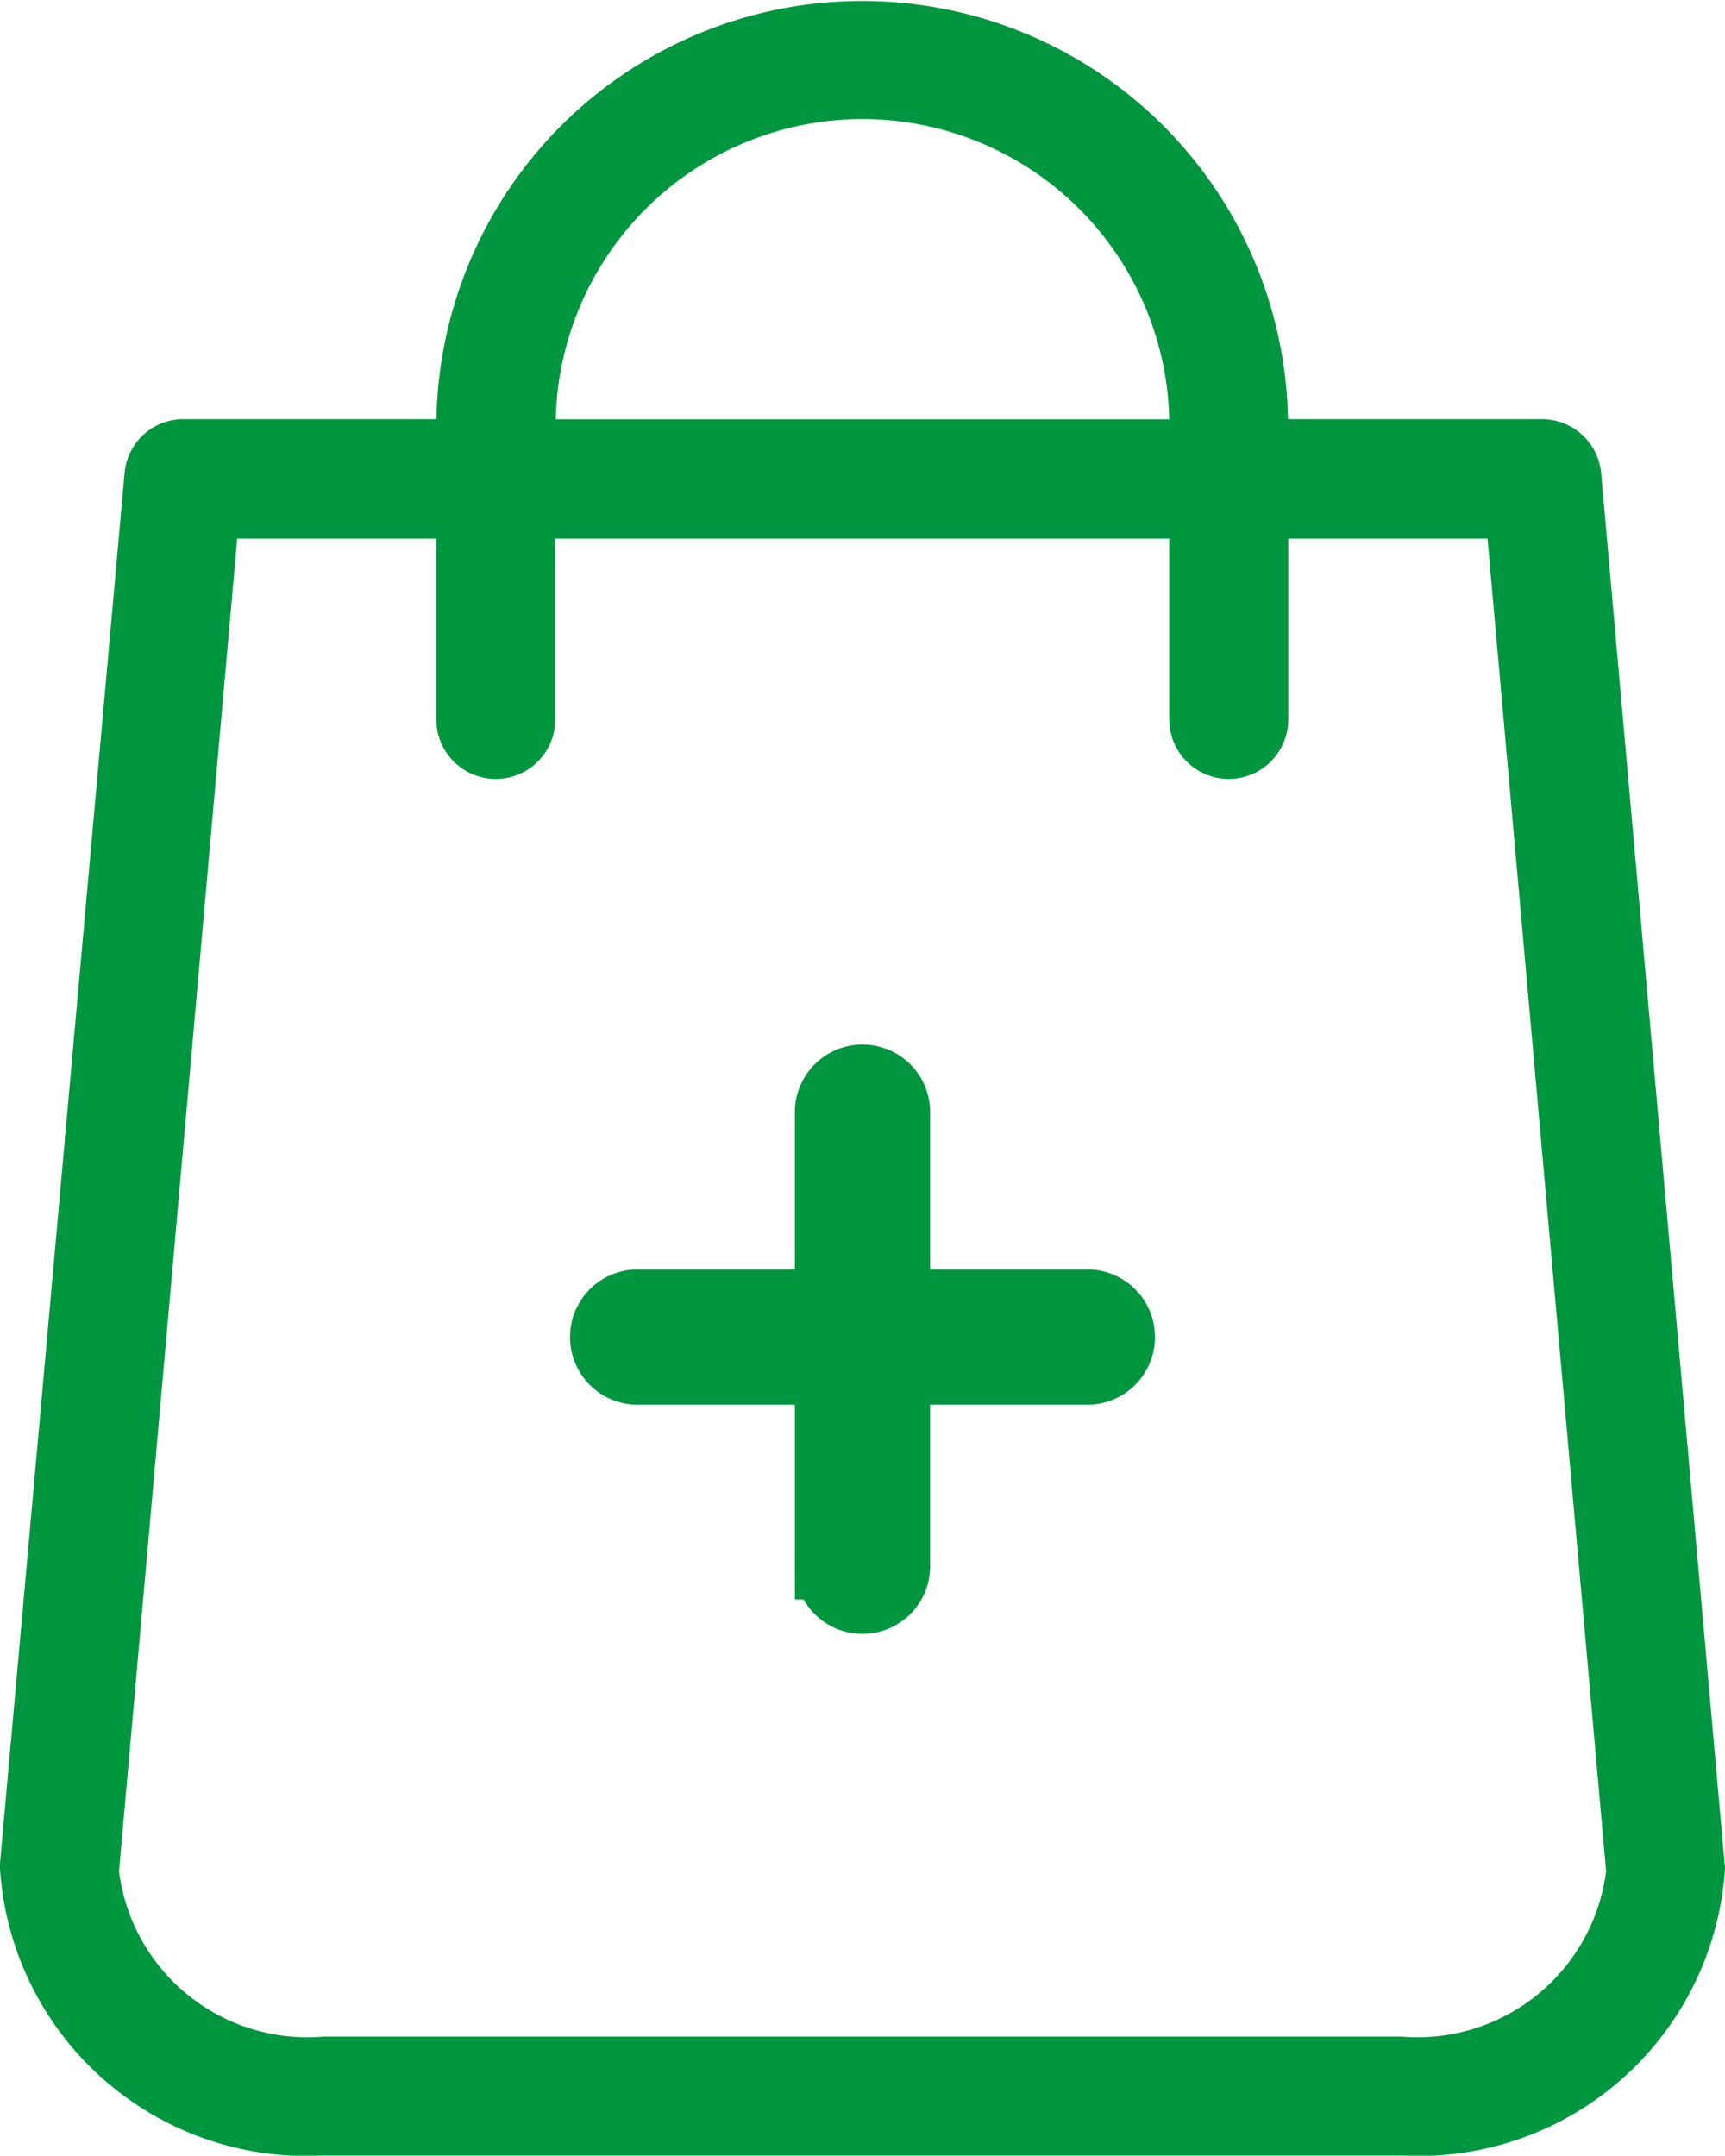 <svg id="add_to_cart" data-name="add to cart" xmlns="http://www.w3.org/2000/svg" width="12.217" height="15.264" viewBox="0 0 12.217 15.264">
  <g id="cart">
    <g id="Group_42050" data-name="Group 42050">
      <path id="Path_11327" data-name="Path 11327" d="M61.014,13.194,60.14,3.352a.421.421,0,0,0-.418-.384h-1.8a3.016,3.016,0,0,0-6.031,0H50.1a.418.418,0,0,0-.418.384L48.8,13.194c0,.012,0,.025,0,.037a2.175,2.175,0,0,0,2.291,2.032h7.635a2.175,2.175,0,0,0,2.291-2.032A.152.152,0,0,0,61.014,13.194ZM54.909.843a2.175,2.175,0,0,1,2.172,2.126H52.736A2.175,2.175,0,0,1,54.909.843Zm3.817,13.578H51.091a1.345,1.345,0,0,1-1.448-1.171l.837-9.436H51.89v1.28a.421.421,0,1,0,.843,0V3.814h4.348v1.28a.421.421,0,1,0,.843,0V3.814h1.411l.84,9.436A1.347,1.347,0,0,1,58.726,14.421Z" transform="translate(-48.8 0)" fill="#00963f"/>
    </g>
  </g>
  <path id="Icon_ionic-ios-add" data-name="Icon ionic-ios-add" d="M12.408,10.572H11.029V9.193a.229.229,0,0,0-.457,0v1.379H9.193a.229.229,0,0,0,0,.457h1.379v1.379a.229.229,0,1,0,.457,0V11.029h1.379a.229.229,0,0,0,0-.457Z" transform="translate(-4.692 -1.333)" fill="#00963f" stroke="#00963f" stroke-width="0.5"/>
</svg>
